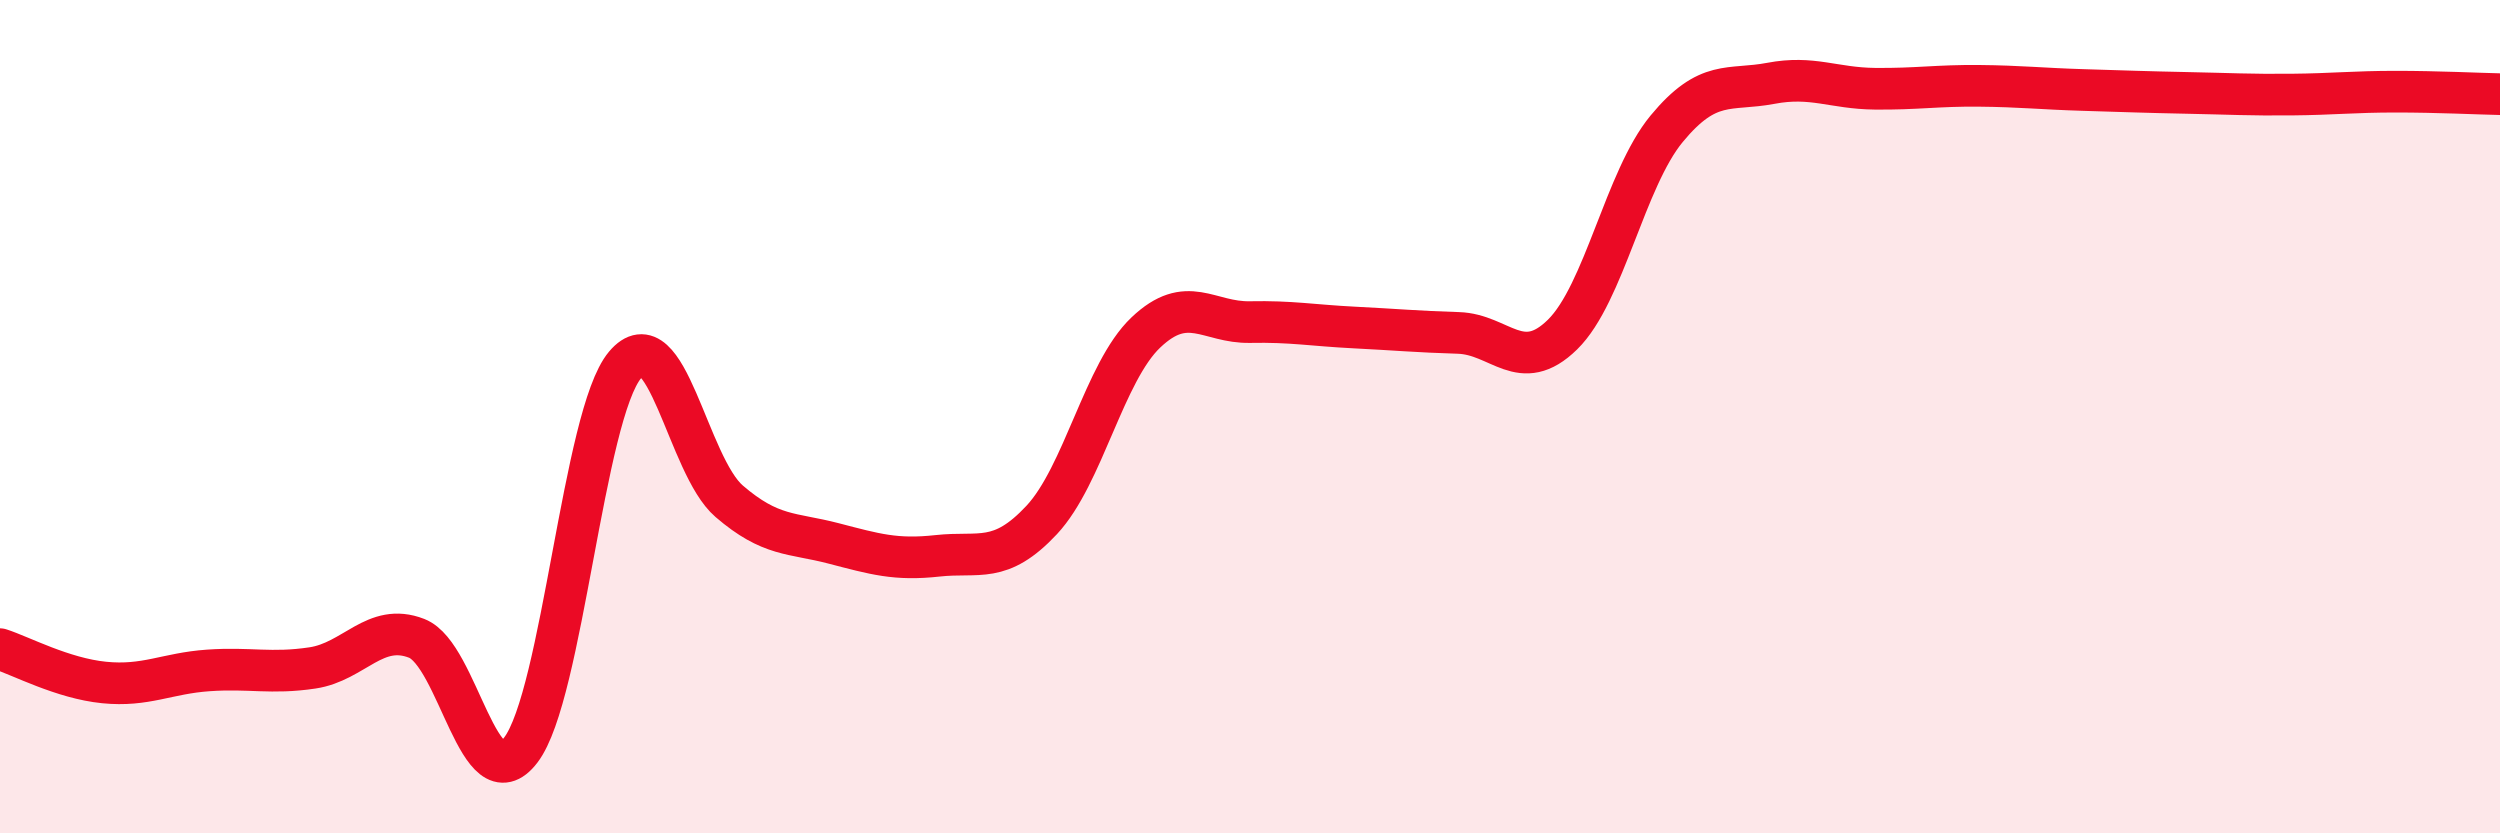 
    <svg width="60" height="20" viewBox="0 0 60 20" xmlns="http://www.w3.org/2000/svg">
      <path
        d="M 0,15.58 C 0.5,15.74 1.5,16.28 2.5,16.38 C 3.5,16.48 4,16.16 5,16.09 C 6,16.02 6.5,16.18 7.5,16.03 C 8.5,15.88 9,14.93 10,15.32 C 11,15.71 11.5,19.31 12.5,18 C 13.5,16.69 14,9.95 15,8.76 C 16,7.57 16.5,11.17 17.5,12.03 C 18.5,12.89 19,12.78 20,13.04 C 21,13.3 21.5,13.45 22.5,13.34 C 23.5,13.23 24,13.55 25,12.48 C 26,11.41 26.5,8.93 27.5,7.98 C 28.5,7.03 29,7.75 30,7.73 C 31,7.71 31.5,7.81 32.5,7.86 C 33.5,7.91 34,7.96 35,7.99 C 36,8.02 36.5,9.01 37.5,8.03 C 38.5,7.05 39,4.3 40,3.09 C 41,1.88 41.5,2.19 42.5,2 C 43.5,1.81 44,2.12 45,2.13 C 46,2.14 46.5,2.05 47.5,2.06 C 48.5,2.07 49,2.13 50,2.16 C 51,2.19 51.5,2.21 52.5,2.23 C 53.5,2.25 54,2.28 55,2.27 C 56,2.26 56.5,2.2 57.5,2.2 C 58.5,2.2 59.5,2.25 60,2.26L60 20L0 20Z"
        fill="#EB0A25"
        opacity="0.1"
        stroke-linecap="round"
        stroke-linejoin="round"
      />
      <path
        d="M 0,15.58 C 0.5,15.74 1.5,16.28 2.5,16.38 C 3.5,16.48 4,16.16 5,16.09 C 6,16.02 6.5,16.18 7.5,16.03 C 8.5,15.88 9,14.93 10,15.32 C 11,15.71 11.5,19.31 12.5,18 C 13.5,16.69 14,9.95 15,8.76 C 16,7.57 16.5,11.17 17.5,12.03 C 18.5,12.89 19,12.78 20,13.04 C 21,13.3 21.5,13.45 22.5,13.34 C 23.5,13.23 24,13.55 25,12.48 C 26,11.41 26.5,8.93 27.5,7.98 C 28.5,7.03 29,7.75 30,7.73 C 31,7.71 31.5,7.81 32.5,7.86 C 33.5,7.91 34,7.96 35,7.99 C 36,8.02 36.5,9.01 37.5,8.03 C 38.5,7.05 39,4.3 40,3.09 C 41,1.88 41.5,2.19 42.5,2 C 43.5,1.81 44,2.12 45,2.13 C 46,2.14 46.5,2.05 47.5,2.06 C 48.5,2.07 49,2.13 50,2.16 C 51,2.19 51.5,2.21 52.5,2.23 C 53.5,2.25 54,2.28 55,2.27 C 56,2.26 56.5,2.2 57.5,2.2 C 58.5,2.2 59.5,2.25 60,2.26"
        stroke="#EB0A25"
        stroke-width="1"
        fill="none"
        stroke-linecap="round"
        stroke-linejoin="round"
      />
    </svg>
  